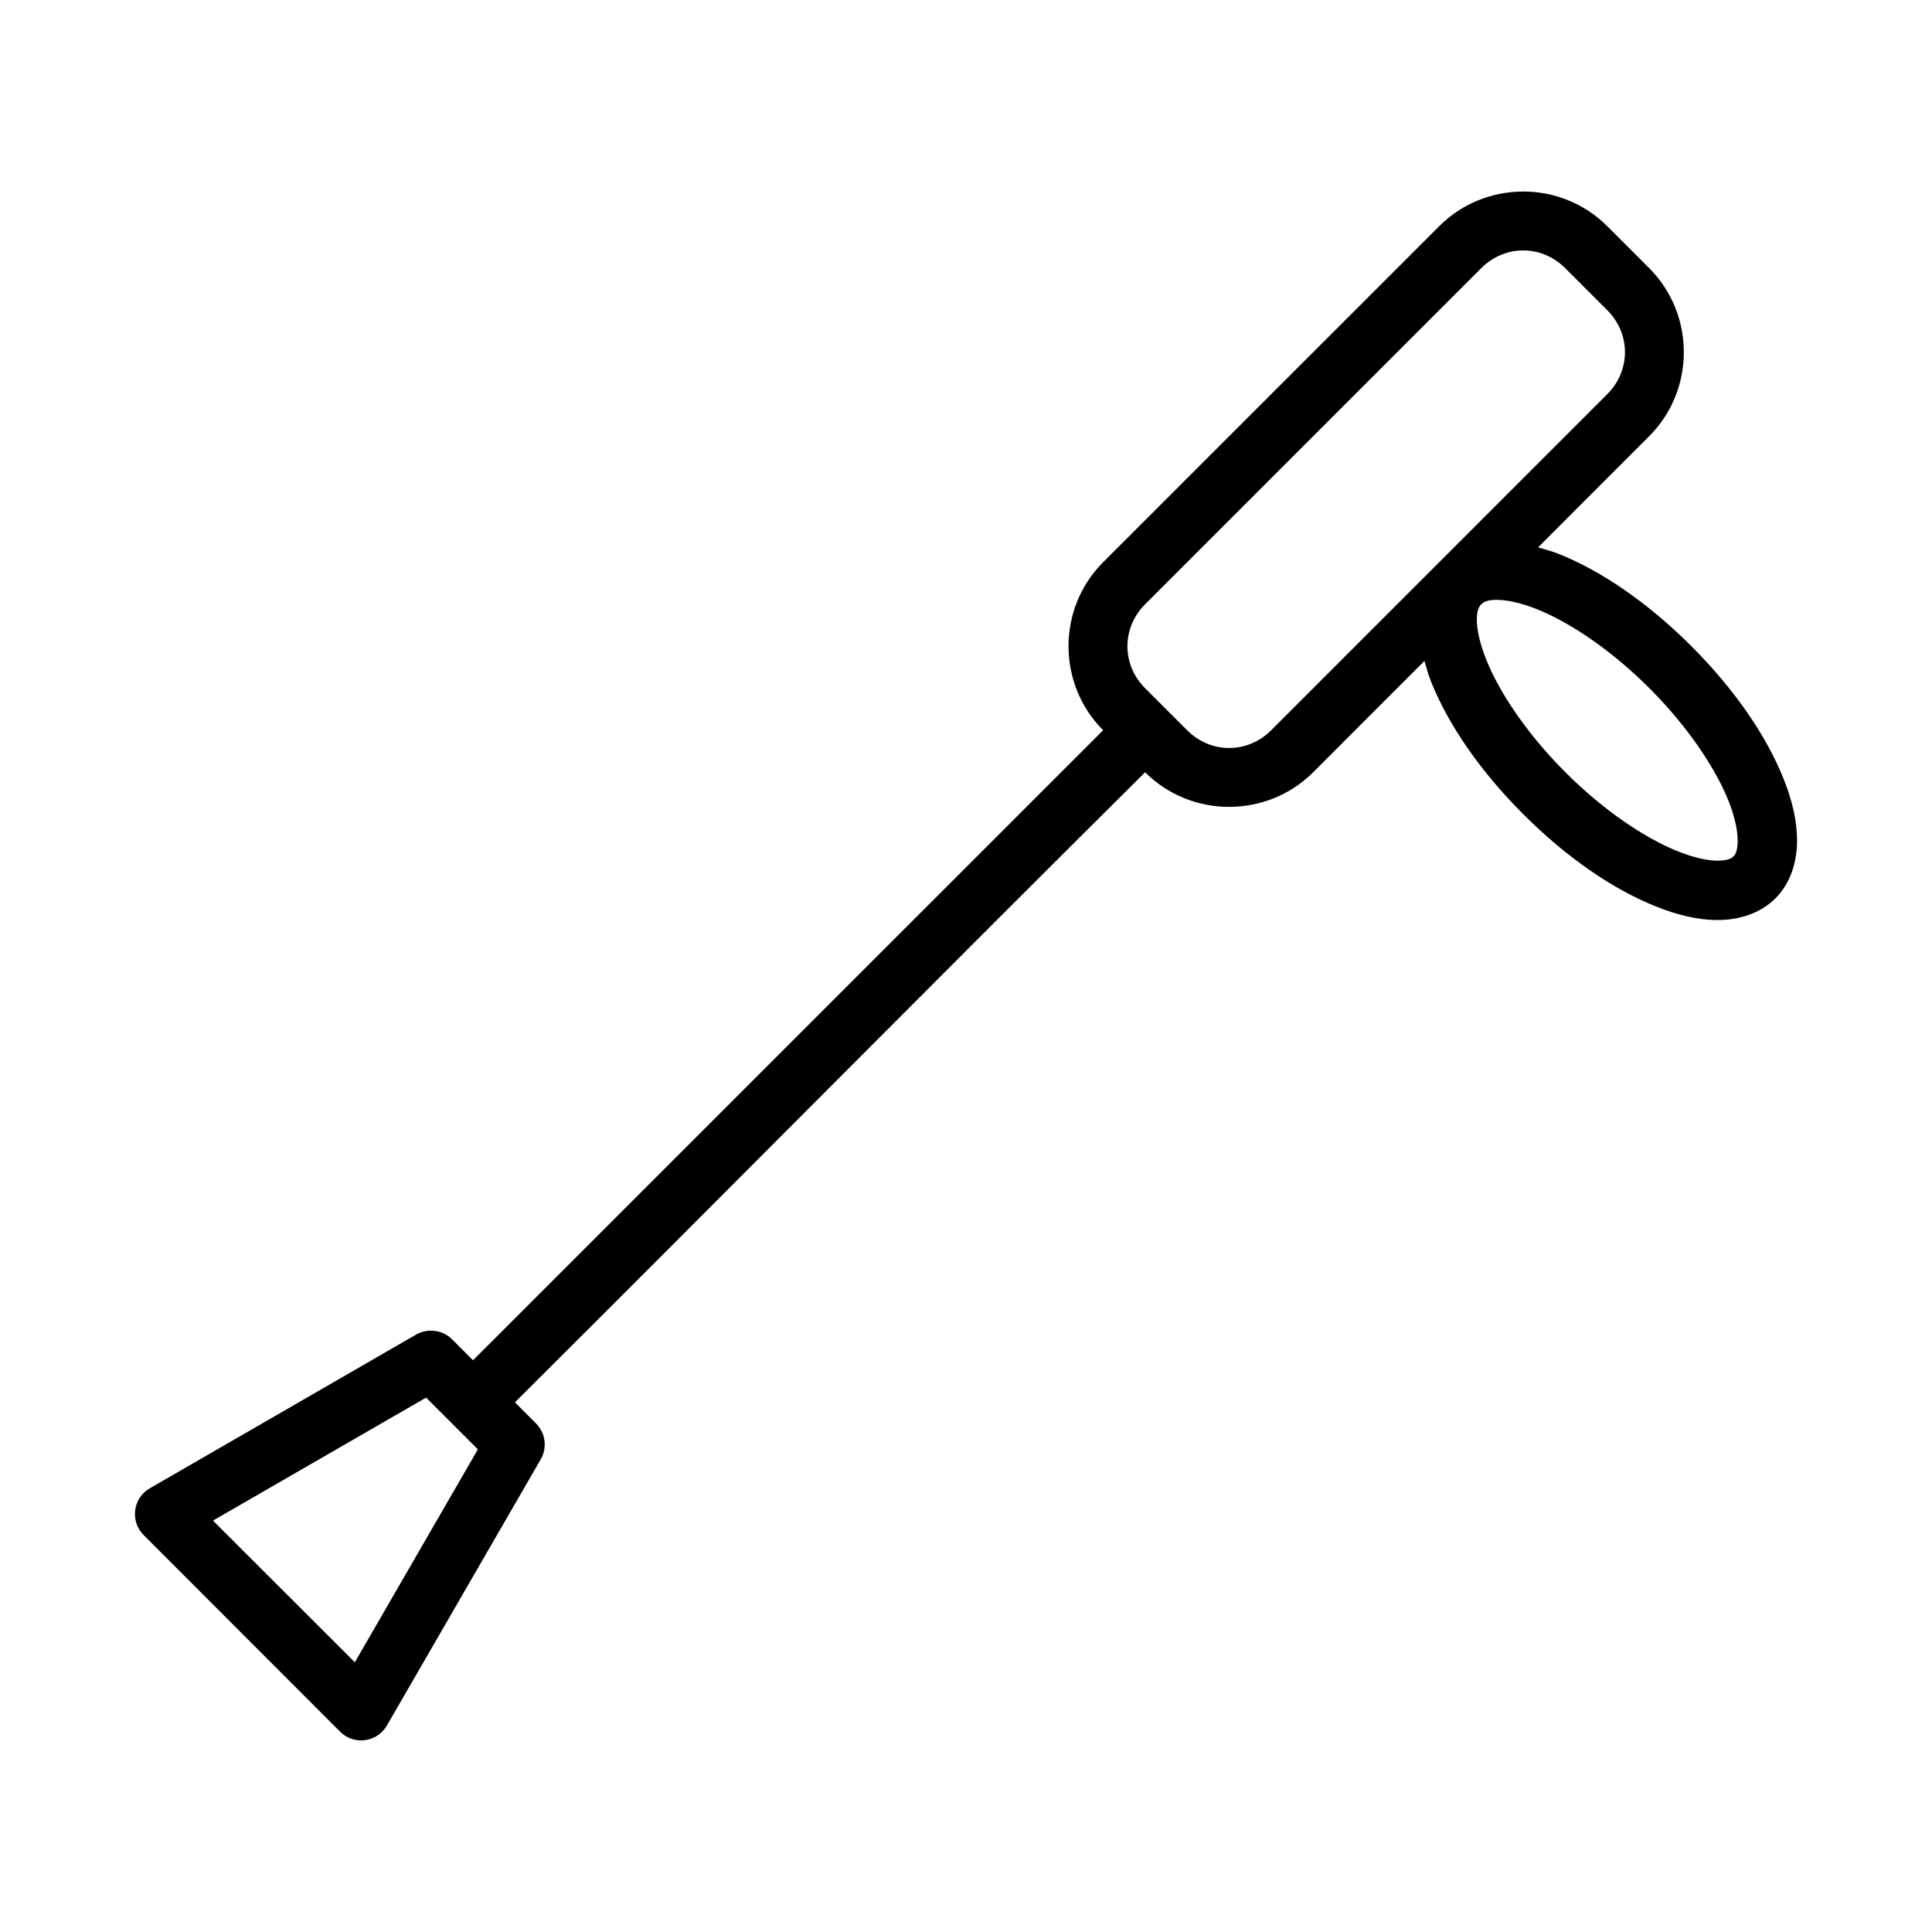 <?xml version="1.0" encoding="UTF-8"?>
<!-- Uploaded to: SVG Repo, www.svgrepo.com, Generator: SVG Repo Mixer Tools -->
<svg fill="#000000" width="800px" height="800px" version="1.1" viewBox="144 144 512 512" xmlns="http://www.w3.org/2000/svg">
 <path d="m547.67 194.76c-8.074 0-16.145 3.062-22.262 9.18l-89.066 89.051c-12.234 12.234-12.227 32.289 0 44.527l-166.99 166.97-5.566-5.582c-1.516-1.492-3.566-2.305-5.688-2.262-1.348 0.016-2.672 0.371-3.844 1.043l-70.555 40.73c-4.488 2.59-5.297 8.73-1.629 12.391l52.074 52.121c3.66 3.652 9.789 2.844 12.375-1.629l40.805-70.602c1.758-3.082 1.234-6.961-1.277-9.473l-5.582-5.598c55.77-55.539 111.19-111.53 167-166.97 12.234 12.234 32.305 12.234 44.543 0l29.488-29.504c0.535 1.828 1.008 3.637 1.754 5.504 4.566 11.414 13.012 23.699 24.445 35.133 11.434 11.434 23.688 19.852 35.102 24.414 5.707 2.281 11.184 3.656 16.59 3.613 5.402-0.031 11.074-1.695 15.129-5.75 4.055-4.055 5.676-9.68 5.719-15.082 0.047-5.402-1.301-10.93-3.582-16.637-4.566-11.414-12.98-23.668-24.414-35.102s-23.719-19.879-35.133-24.445c-1.863-0.746-3.676-1.207-5.504-1.738l29.457-29.473c12.234-12.234 12.234-32.289 0-44.527l-11.133-11.133c-6.117-6.117-14.188-9.18-22.262-9.18zm0 15.605c4 0 8 1.574 11.133 4.703l11.133 11.133c6.262 6.262 6.262 16 0 22.262l-89.066 89.066c-6.262 6.262-16 6.262-22.262 0l-11.133-11.133c-6.262-6.262-6.262-16 0-22.262l89.066-89.066c3.133-3.133 7.129-4.703 11.133-4.703zm-7.074 92.605c2.527-0.023 6.332 0.719 10.688 2.461 8.711 3.484 19.676 10.801 29.828 20.957 10.152 10.152 17.473 21.133 20.957 29.844 1.742 4.356 2.449 8.113 2.43 10.641-0.023 2.527-0.535 3.504-1.105 4.074-0.57 0.57-1.594 1.117-4.121 1.137-2.527 0.023-6.238-0.719-10.594-2.461-8.711-3.484-19.676-10.801-29.828-20.957-10.152-10.152-17.488-21.117-20.973-29.828-1.742-4.356-2.527-8.129-2.508-10.656 0.023-2.527 0.629-3.488 1.199-4.059 0.57-0.57 1.5-1.133 4.027-1.156zm-283.67 211.41 13.715 13.715-32.609 56.426-37.594-37.547z"/>
</svg>